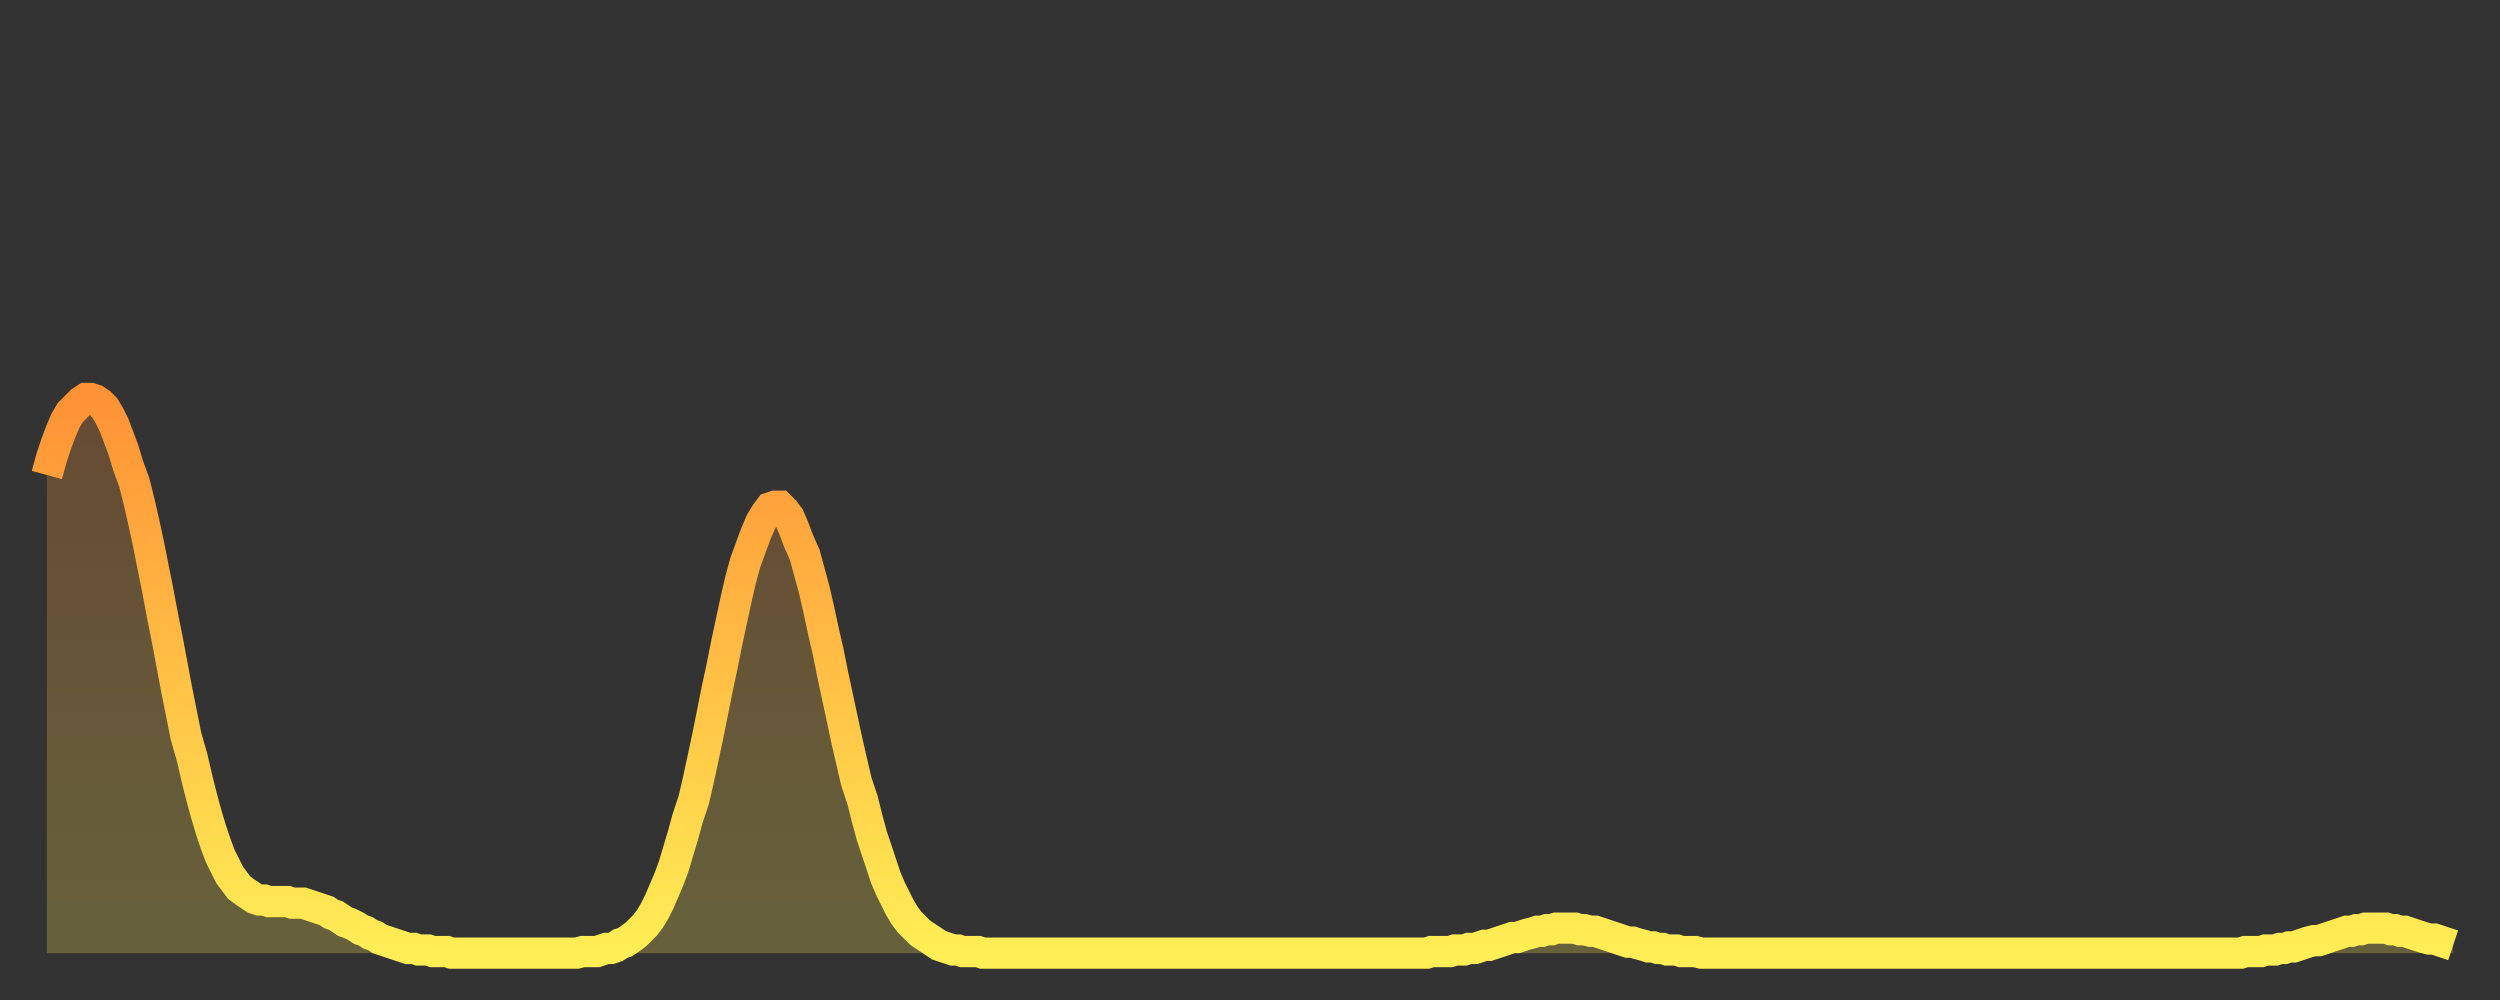 <?xml version="1.0" encoding="utf-8" ?>
<svg baseProfile="full" height="64" version="1.1" width="160" xmlns="http://www.w3.org/2000/svg" xmlns:ev="http://www.w3.org/2001/xml-events" xmlns:xlink="http://www.w3.org/1999/xlink"><rect width="100%" height="100%" fill="#333333" stroke="none"/><defs><linearGradient id="id247518" x1="0" x2="0" y1="0" y2="1"><stop offset="0%" stop-color="#ff9236" /><stop offset="50%" stop-color="#ffc045" /><stop offset="100%" stop-color="#ffee55" /></linearGradient></defs><g transform="translate(3,3)"><g><path d="M 0.0 27.4 L 0.3 26.3 0.6 25.4 0.9 24.6 1.2 23.9 1.5 23.4 1.9 23.0 2.2 22.7 2.5 22.5 2.8 22.5 3.1 22.6 3.4 22.8 3.7 23.1 4.0 23.6 4.3 24.2 4.6 25.0 4.9 25.8 5.2 26.8 5.6 27.9 5.9 29.1 6.2 30.4 6.5 31.8 6.8 33.3 7.1 34.8 7.4 36.4 7.7 37.9 8.0 39.5 8.3 41.1 8.6 42.6 8.9 44.1 9.3 45.5 9.6 46.8 9.9 48.0 10.2 49.1 10.5 50.1 10.8 51.0 11.1 51.8 11.4 52.4 11.7 53.0 12.0 53.4 12.3 53.8 12.7 54.1 13.0 54.3 13.3 54.5 13.6 54.6 13.9 54.6 14.2 54.7 14.5 54.7 14.8 54.7 15.1 54.7 15.4 54.7 15.7 54.8 16.0 54.8 16.4 54.8 16.7 54.9 17.0 55.0 17.3 55.1 17.6 55.2 17.9 55.3 18.2 55.5 18.5 55.6 18.8 55.8 19.1 56.0 19.4 56.1 19.8 56.3 20.1 56.5 20.4 56.6 20.7 56.8 21.0 56.9 21.3 57.1 21.6 57.2 21.9 57.3 22.2 57.4 22.5 57.5 22.8 57.6 23.1 57.7 23.5 57.7 23.8 57.8 24.1 57.8 24.4 57.8 24.7 57.9 25.0 57.9 25.3 57.9 25.6 57.9 25.9 58.0 26.2 58.0 26.5 58.0 26.8 58.0 27.2 58.0 27.5 58.0 27.8 58.0 28.1 58.0 28.4 58.0 28.7 58.0 29.0 58.0 29.3 58.0 29.6 58.0 29.9 58.0 30.2 58.0 30.6 58.0 30.9 58.0 31.2 58.0 31.5 58.0 31.8 58.0 32.1 58.0 32.4 58.0 32.7 58.0 33.0 58.0 33.3 58.0 33.6 58.0 33.9 58.0 34.3 57.9 34.6 57.9 34.9 57.9 35.2 57.9 35.5 57.8 35.8 57.7 36.1 57.7 36.4 57.6 36.7 57.4 37.0 57.3 37.3 57.1 37.7 56.8 38.0 56.5 38.3 56.2 38.6 55.8 38.9 55.3 39.2 54.7 39.5 54.0 39.8 53.3 40.1 52.5 40.4 51.5 40.7 50.5 41.0 49.4 41.4 48.2 41.7 46.9 42.0 45.5 42.3 44.1 42.6 42.6 42.9 41.1 43.2 39.7 43.5 38.2 43.8 36.8 44.1 35.4 44.4 34.1 44.7 33.0 45.1 31.9 45.4 31.1 45.7 30.4 46.0 29.9 46.3 29.5 46.6 29.4 46.9 29.4 47.2 29.7 47.5 30.1 47.8 30.8 48.1 31.6 48.5 32.5 48.8 33.6 49.1 34.7 49.4 36.0 49.7 37.4 50.0 38.7 50.3 40.2 50.6 41.6 50.9 43.0 51.2 44.4 51.5 45.7 51.8 47.0 52.2 48.2 52.5 49.4 52.8 50.5 53.1 51.4 53.4 52.3 53.7 53.2 54.0 53.9 54.3 54.5 54.6 55.1 54.9 55.6 55.2 56.0 55.6 56.4 55.9 56.7 56.2 56.9 56.5 57.1 56.8 57.3 57.1 57.5 57.4 57.6 57.7 57.7 58.0 57.8 58.3 57.8 58.6 57.9 58.9 57.9 59.3 57.9 59.6 57.9 59.9 58.0 60.2 58.0 60.5 58.0 60.8 58.0 61.1 58.0 61.4 58.0 61.7 58.0 62.0 58.0 62.3 58.0 62.6 58.0 63.0 58.0 63.3 58.0 63.6 58.0 63.9 58.0 64.2 58.0 64.5 58.0 64.8 58.0 65.1 58.0 65.4 58.0 65.7 58.0 66.0 58.0 66.4 58.0 66.7 58.0 67.0 58.0 67.3 58.0 67.6 58.0 67.9 58.0 68.2 58.0 68.5 58.0 68.8 58.0 69.1 58.0 69.4 58.0 69.7 58.0 70.1 58.0 70.4 58.0 70.7 58.0 71.0 58.0 71.3 58.0 71.6 58.0 71.9 58.0 72.2 58.0 72.5 58.0 72.8 58.0 73.1 58.0 73.5 58.0 73.8 58.0 74.1 58.0 74.4 58.0 74.7 58.0 75.0 58.0 75.3 58.0 75.6 58.0 75.9 58.0 76.2 58.0 76.5 58.0 76.8 58.0 77.2 58.0 77.5 58.0 77.8 58.0 78.1 58.0 78.4 58.0 78.7 58.0 79.0 58.0 79.3 58.0 79.6 58.0 79.9 58.0 80.2 58.0 80.5 58.0 80.9 58.0 81.2 58.0 81.5 58.0 81.8 58.0 82.1 58.0 82.4 58.0 82.7 58.0 83.0 58.0 83.3 58.0 83.6 58.0 83.9 58.0 84.3 58.0 84.6 58.0 84.9 58.0 85.2 58.0 85.5 58.0 85.8 58.0 86.1 58.0 86.4 58.0 86.7 58.0 87.0 58.0 87.3 58.0 87.6 58.0 88.0 58.0 88.3 58.0 88.6 57.9 88.9 57.9 89.2 57.9 89.5 57.9 89.8 57.9 90.1 57.8 90.4 57.8 90.7 57.8 91.0 57.7 91.4 57.7 91.7 57.6 92.0 57.5 92.3 57.5 92.6 57.4 92.9 57.3 93.2 57.2 93.5 57.1 93.8 57.0 94.1 57.0 94.4 56.9 94.7 56.8 95.1 56.7 95.4 56.6 95.7 56.6 96.0 56.5 96.3 56.5 96.6 56.4 96.9 56.4 97.2 56.4 97.5 56.4 97.8 56.4 98.1 56.5 98.4 56.5 98.8 56.6 99.1 56.6 99.4 56.7 99.7 56.8 100.0 56.9 100.3 57.0 100.6 57.1 100.9 57.2 101.2 57.3 101.5 57.3 101.8 57.4 102.2 57.5 102.5 57.6 102.8 57.6 103.1 57.7 103.4 57.7 103.7 57.8 104.0 57.8 104.3 57.8 104.6 57.9 104.9 57.9 105.2 57.9 105.5 57.9 105.9 58.0 106.2 58.0 106.5 58.0 106.8 58.0 107.1 58.0 107.4 58.0 107.7 58.0 108.0 58.0 108.3 58.0 108.6 58.0 108.9 58.0 109.3 58.0 109.6 58.0 109.9 58.0 110.2 58.0 110.5 58.0 110.8 58.0 111.1 58.0 111.4 58.0 111.7 58.0 112.0 58.0 112.3 58.0 112.6 58.0 113.0 58.0 113.3 58.0 113.6 58.0 113.9 58.0 114.2 58.0 114.5 58.0 114.8 58.0 115.1 58.0 115.4 58.0 115.7 58.0 116.0 58.0 116.3 58.0 116.7 58.0 117.0 58.0 117.3 58.0 117.6 58.0 117.9 58.0 118.2 58.0 118.5 58.0 118.8 58.0 119.1 58.0 119.4 58.0 119.7 58.0 120.1 58.0 120.4 58.0 120.7 58.0 121.0 58.0 121.3 58.0 121.6 58.0 121.9 58.0 122.2 58.0 122.5 58.0 122.8 58.0 123.1 58.0 123.4 58.0 123.8 58.0 124.1 58.0 124.4 58.0 124.7 58.0 125.0 58.0 125.3 58.0 125.6 58.0 125.9 58.0 126.2 58.0 126.5 58.0 126.8 58.0 127.2 58.0 127.5 58.0 127.8 58.0 128.1 58.0 128.4 58.0 128.7 58.0 129.0 58.0 129.3 58.0 129.6 58.0 129.9 58.0 130.2 58.0 130.5 58.0 130.9 58.0 131.2 58.0 131.5 58.0 131.8 58.0 132.1 58.0 132.4 58.0 132.7 58.0 133.0 58.0 133.3 58.0 133.6 58.0 133.9 58.0 134.2 58.0 134.6 58.0 134.9 58.0 135.2 58.0 135.5 58.0 135.8 58.0 136.1 58.0 136.4 58.0 136.7 58.0 137.0 58.0 137.3 58.0 137.6 58.0 138.0 58.0 138.3 58.0 138.6 58.0 138.9 58.0 139.2 58.0 139.5 58.0 139.8 58.0 140.1 58.0 140.4 58.0 140.7 57.9 141.0 57.9 141.3 57.9 141.7 57.9 142.0 57.8 142.3 57.8 142.6 57.8 142.9 57.7 143.2 57.7 143.5 57.6 143.8 57.6 144.1 57.5 144.4 57.4 144.7 57.3 145.1 57.2 145.4 57.2 145.7 57.1 146.0 57.0 146.3 56.9 146.6 56.8 146.9 56.7 147.2 56.6 147.5 56.6 147.8 56.5 148.1 56.5 148.4 56.4 148.8 56.4 149.1 56.4 149.4 56.4 149.7 56.4 150.0 56.5 150.3 56.5 150.6 56.6 150.9 56.6 151.2 56.7 151.5 56.8 151.8 56.9 152.1 57.0 152.5 57.1 152.8 57.1 153.1 57.2 153.4 57.3 153.7 57.4 154.0 57.5" fill="none" id="graph-curve" opacity="1" stroke="url(#id247518)" stroke-width="2" /><path d="M 0 58 L 0.0 27.4 0.3 26.3 0.6 25.4 0.9 24.6 1.2 23.9 1.5 23.4 1.9 23.0 2.2 22.7 2.5 22.5 2.8 22.5 3.1 22.6 3.4 22.8 3.7 23.1 4.0 23.6 4.3 24.2 4.6 25.0 4.9 25.8 5.2 26.8 5.6 27.9 5.9 29.1 6.2 30.4 6.5 31.8 6.8 33.3 7.1 34.8 7.4 36.4 7.7 37.9 8.0 39.5 8.3 41.1 8.6 42.6 8.9 44.1 9.3 45.5 9.6 46.8 9.9 48.0 10.2 49.1 10.5 50.1 10.8 51.0 11.1 51.8 11.4 52.4 11.7 53.0 12.0 53.4 12.3 53.8 12.7 54.1 13.0 54.3 13.3 54.5 13.6 54.6 13.9 54.6 14.2 54.7 14.5 54.7 14.8 54.7 15.1 54.7 15.4 54.7 15.7 54.8 16.0 54.8 16.4 54.8 16.7 54.9 17.0 55.0 17.3 55.1 17.6 55.2 17.9 55.3 18.2 55.5 18.5 55.6 18.8 55.8 19.1 56.0 19.4 56.1 19.8 56.3 20.1 56.5 20.4 56.6 20.7 56.8 21.0 56.9 21.3 57.1 21.6 57.2 21.9 57.3 22.2 57.4 22.5 57.5 22.8 57.6 23.1 57.7 23.5 57.7 23.8 57.8 24.1 57.8 24.4 57.8 24.7 57.9 25.0 57.9 25.3 57.9 25.6 57.9 25.9 58.0 26.2 58.0 26.5 58.0 26.8 58.0 27.2 58.0 27.5 58.0 27.8 58.0 28.1 58.0 28.4 58.0 28.7 58.0 29.0 58.0 29.3 58.0 29.6 58.0 29.9 58.0 30.2 58.0 30.6 58.0 30.9 58.0 31.2 58.0 31.5 58.0 31.8 58.0 32.1 58.0 32.4 58.0 32.7 58.0 33.0 58.0 33.3 58.0 33.6 58.0 33.9 58.0 34.3 57.9 34.6 57.9 34.9 57.9 35.2 57.9 35.5 57.8 35.8 57.7 36.1 57.7 36.4 57.6 36.7 57.4 37.0 57.3 37.3 57.1 37.7 56.8 38.0 56.5 38.3 56.2 38.6 55.8 38.9 55.3 39.2 54.7 39.5 54.0 39.8 53.3 40.1 52.5 40.4 51.5 40.7 50.5 41.0 49.4 41.4 48.2 41.7 46.9 42.0 45.5 42.3 44.1 42.6 42.6 42.9 41.1 43.2 39.7 43.5 38.2 43.8 36.8 44.1 35.4 44.4 34.1 44.7 33.0 45.1 31.9 45.4 31.1 45.7 30.4 46.0 29.9 46.3 29.5 46.6 29.4 46.9 29.4 47.2 29.7 47.5 30.1 47.8 30.8 48.1 31.6 48.5 32.5 48.8 33.6 49.1 34.7 49.4 36.0 49.7 37.4 50.0 38.7 50.3 40.2 50.6 41.6 50.9 43.0 51.2 44.4 51.5 45.7 51.8 47.0 52.2 48.2 52.5 49.4 52.8 50.5 53.1 51.4 53.4 52.3 53.7 53.2 54.0 53.9 54.3 54.5 54.6 55.1 54.9 55.6 55.2 56.0 55.6 56.4 55.9 56.7 56.2 56.9 56.5 57.1 56.8 57.3 57.1 57.5 57.4 57.6 57.7 57.7 58.0 57.8 58.3 57.8 58.6 57.9 58.9 57.9 59.3 57.9 59.6 57.9 59.9 58.0 60.2 58.0 60.5 58.0 60.8 58.0 61.1 58.0 61.4 58.0 61.7 58.0 62.0 58.0 62.3 58.0 62.6 58.0 63.0 58.0 63.3 58.0 63.6 58.0 63.9 58.0 64.2 58.0 64.5 58.0 64.8 58.0 65.1 58.0 65.4 58.0 65.7 58.0 66.0 58.0 66.4 58.0 66.7 58.0 67.0 58.0 67.3 58.0 67.6 58.0 67.9 58.0 68.2 58.0 68.5 58.0 68.8 58.0 69.1 58.0 69.4 58.0 69.7 58.0 70.1 58.0 70.4 58.0 70.7 58.0 71.0 58.0 71.3 58.0 71.6 58.0 71.9 58.0 72.2 58.0 72.5 58.0 72.8 58.0 73.1 58.0 73.5 58.0 73.8 58.0 74.1 58.0 74.4 58.0 74.7 58.0 75.0 58.0 75.3 58.0 75.6 58.0 75.9 58.0 76.2 58.0 76.5 58.0 76.8 58.0 77.2 58.0 77.5 58.0 77.8 58.0 78.1 58.0 78.4 58.0 78.7 58.0 79.0 58.0 79.3 58.0 79.6 58.0 79.9 58.0 80.2 58.0 80.5 58.0 80.9 58.0 81.2 58.0 81.5 58.0 81.8 58.0 82.1 58.0 82.4 58.0 82.7 58.0 83.0 58.0 83.3 58.0 83.6 58.0 83.9 58.0 84.3 58.0 84.6 58.0 84.9 58.0 85.2 58.0 85.5 58.0 85.8 58.0 86.1 58.0 86.4 58.0 86.7 58.0 87.0 58.0 87.3 58.0 87.6 58.0 88.0 58.0 88.3 58.0 88.6 57.9 88.9 57.9 89.2 57.9 89.5 57.9 89.8 57.9 90.1 57.8 90.4 57.8 90.7 57.8 91.0 57.7 91.4 57.7 91.7 57.6 92.0 57.5 92.3 57.5 92.6 57.4 92.9 57.3 93.2 57.2 93.5 57.1 93.8 57.0 94.1 57.0 94.4 56.9 94.7 56.8 95.1 56.7 95.4 56.6 95.7 56.6 96.0 56.5 96.3 56.5 96.6 56.4 96.9 56.4 97.2 56.4 97.5 56.4 97.8 56.4 98.1 56.5 98.4 56.5 98.8 56.6 99.1 56.6 99.4 56.7 99.7 56.8 100.0 56.9 100.3 57.0 100.6 57.1 100.9 57.2 101.2 57.3 101.5 57.3 101.8 57.4 102.2 57.5 102.5 57.6 102.8 57.6 103.1 57.7 103.4 57.7 103.7 57.8 104.0 57.8 104.3 57.8 104.6 57.9 104.9 57.9 105.2 57.9 105.5 57.9 105.9 58.0 106.2 58.0 106.5 58.0 106.8 58.0 107.1 58.0 107.4 58.0 107.7 58.0 108.0 58.0 108.3 58.0 108.6 58.0 108.9 58.0 109.3 58.0 109.6 58.0 109.9 58.0 110.2 58.0 110.5 58.0 110.8 58.0 111.1 58.0 111.4 58.0 111.7 58.0 112.0 58.0 112.3 58.0 112.6 58.0 113.0 58.0 113.3 58.0 113.6 58.0 113.9 58.0 114.2 58.0 114.5 58.0 114.8 58.0 115.1 58.0 115.4 58.0 115.7 58.0 116.0 58.0 116.3 58.0 116.7 58.0 117.0 58.0 117.3 58.0 117.6 58.0 117.9 58.0 118.2 58.0 118.5 58.0 118.8 58.0 119.1 58.0 119.4 58.0 119.7 58.0 120.1 58.0 120.4 58.0 120.7 58.0 121.0 58.0 121.3 58.0 121.6 58.0 121.9 58.0 122.2 58.0 122.5 58.0 122.8 58.0 123.1 58.0 123.4 58.0 123.8 58.0 124.1 58.0 124.4 58.0 124.7 58.0 125.0 58.0 125.3 58.0 125.6 58.0 125.9 58.0 126.2 58.0 126.5 58.0 126.8 58.0 127.2 58.0 127.5 58.0 127.8 58.0 128.1 58.0 128.4 58.0 128.7 58.0 129.0 58.0 129.3 58.0 129.6 58.0 129.9 58.0 130.2 58.0 130.5 58.0 130.9 58.0 131.2 58.0 131.5 58.0 131.8 58.0 132.1 58.0 132.4 58.0 132.7 58.0 133.0 58.0 133.3 58.0 133.6 58.0 133.9 58.0 134.2 58.0 134.6 58.0 134.9 58.0 135.2 58.0 135.5 58.0 135.8 58.0 136.1 58.0 136.4 58.0 136.7 58.0 137.0 58.0 137.3 58.0 137.6 58.0 138.0 58.0 138.3 58.0 138.6 58.0 138.9 58.0 139.2 58.0 139.5 58.0 139.8 58.0 140.1 58.0 140.4 58.0 140.7 57.9 141.0 57.9 141.3 57.9 141.7 57.9 142.0 57.8 142.3 57.8 142.6 57.8 142.9 57.7 143.2 57.7 143.5 57.6 143.8 57.6 144.1 57.5 144.4 57.4 144.7 57.3 145.1 57.2 145.4 57.2 145.7 57.1 146.0 57.0 146.3 56.9 146.6 56.8 146.9 56.7 147.2 56.6 147.5 56.6 147.8 56.5 148.1 56.5 148.4 56.4 148.8 56.4 149.1 56.4 149.4 56.4 149.7 56.4 150.0 56.5 150.3 56.5 150.6 56.6 150.9 56.6 151.2 56.7 151.5 56.8 151.8 56.9 152.1 57.0 152.5 57.1 152.8 57.1 153.1 57.2 153.4 57.3 153.7 57.4 154.0 57.5 154 58" fill="url(#id247518)" fill-opacity=".25" id="graph-shadow" /></g></g></svg>